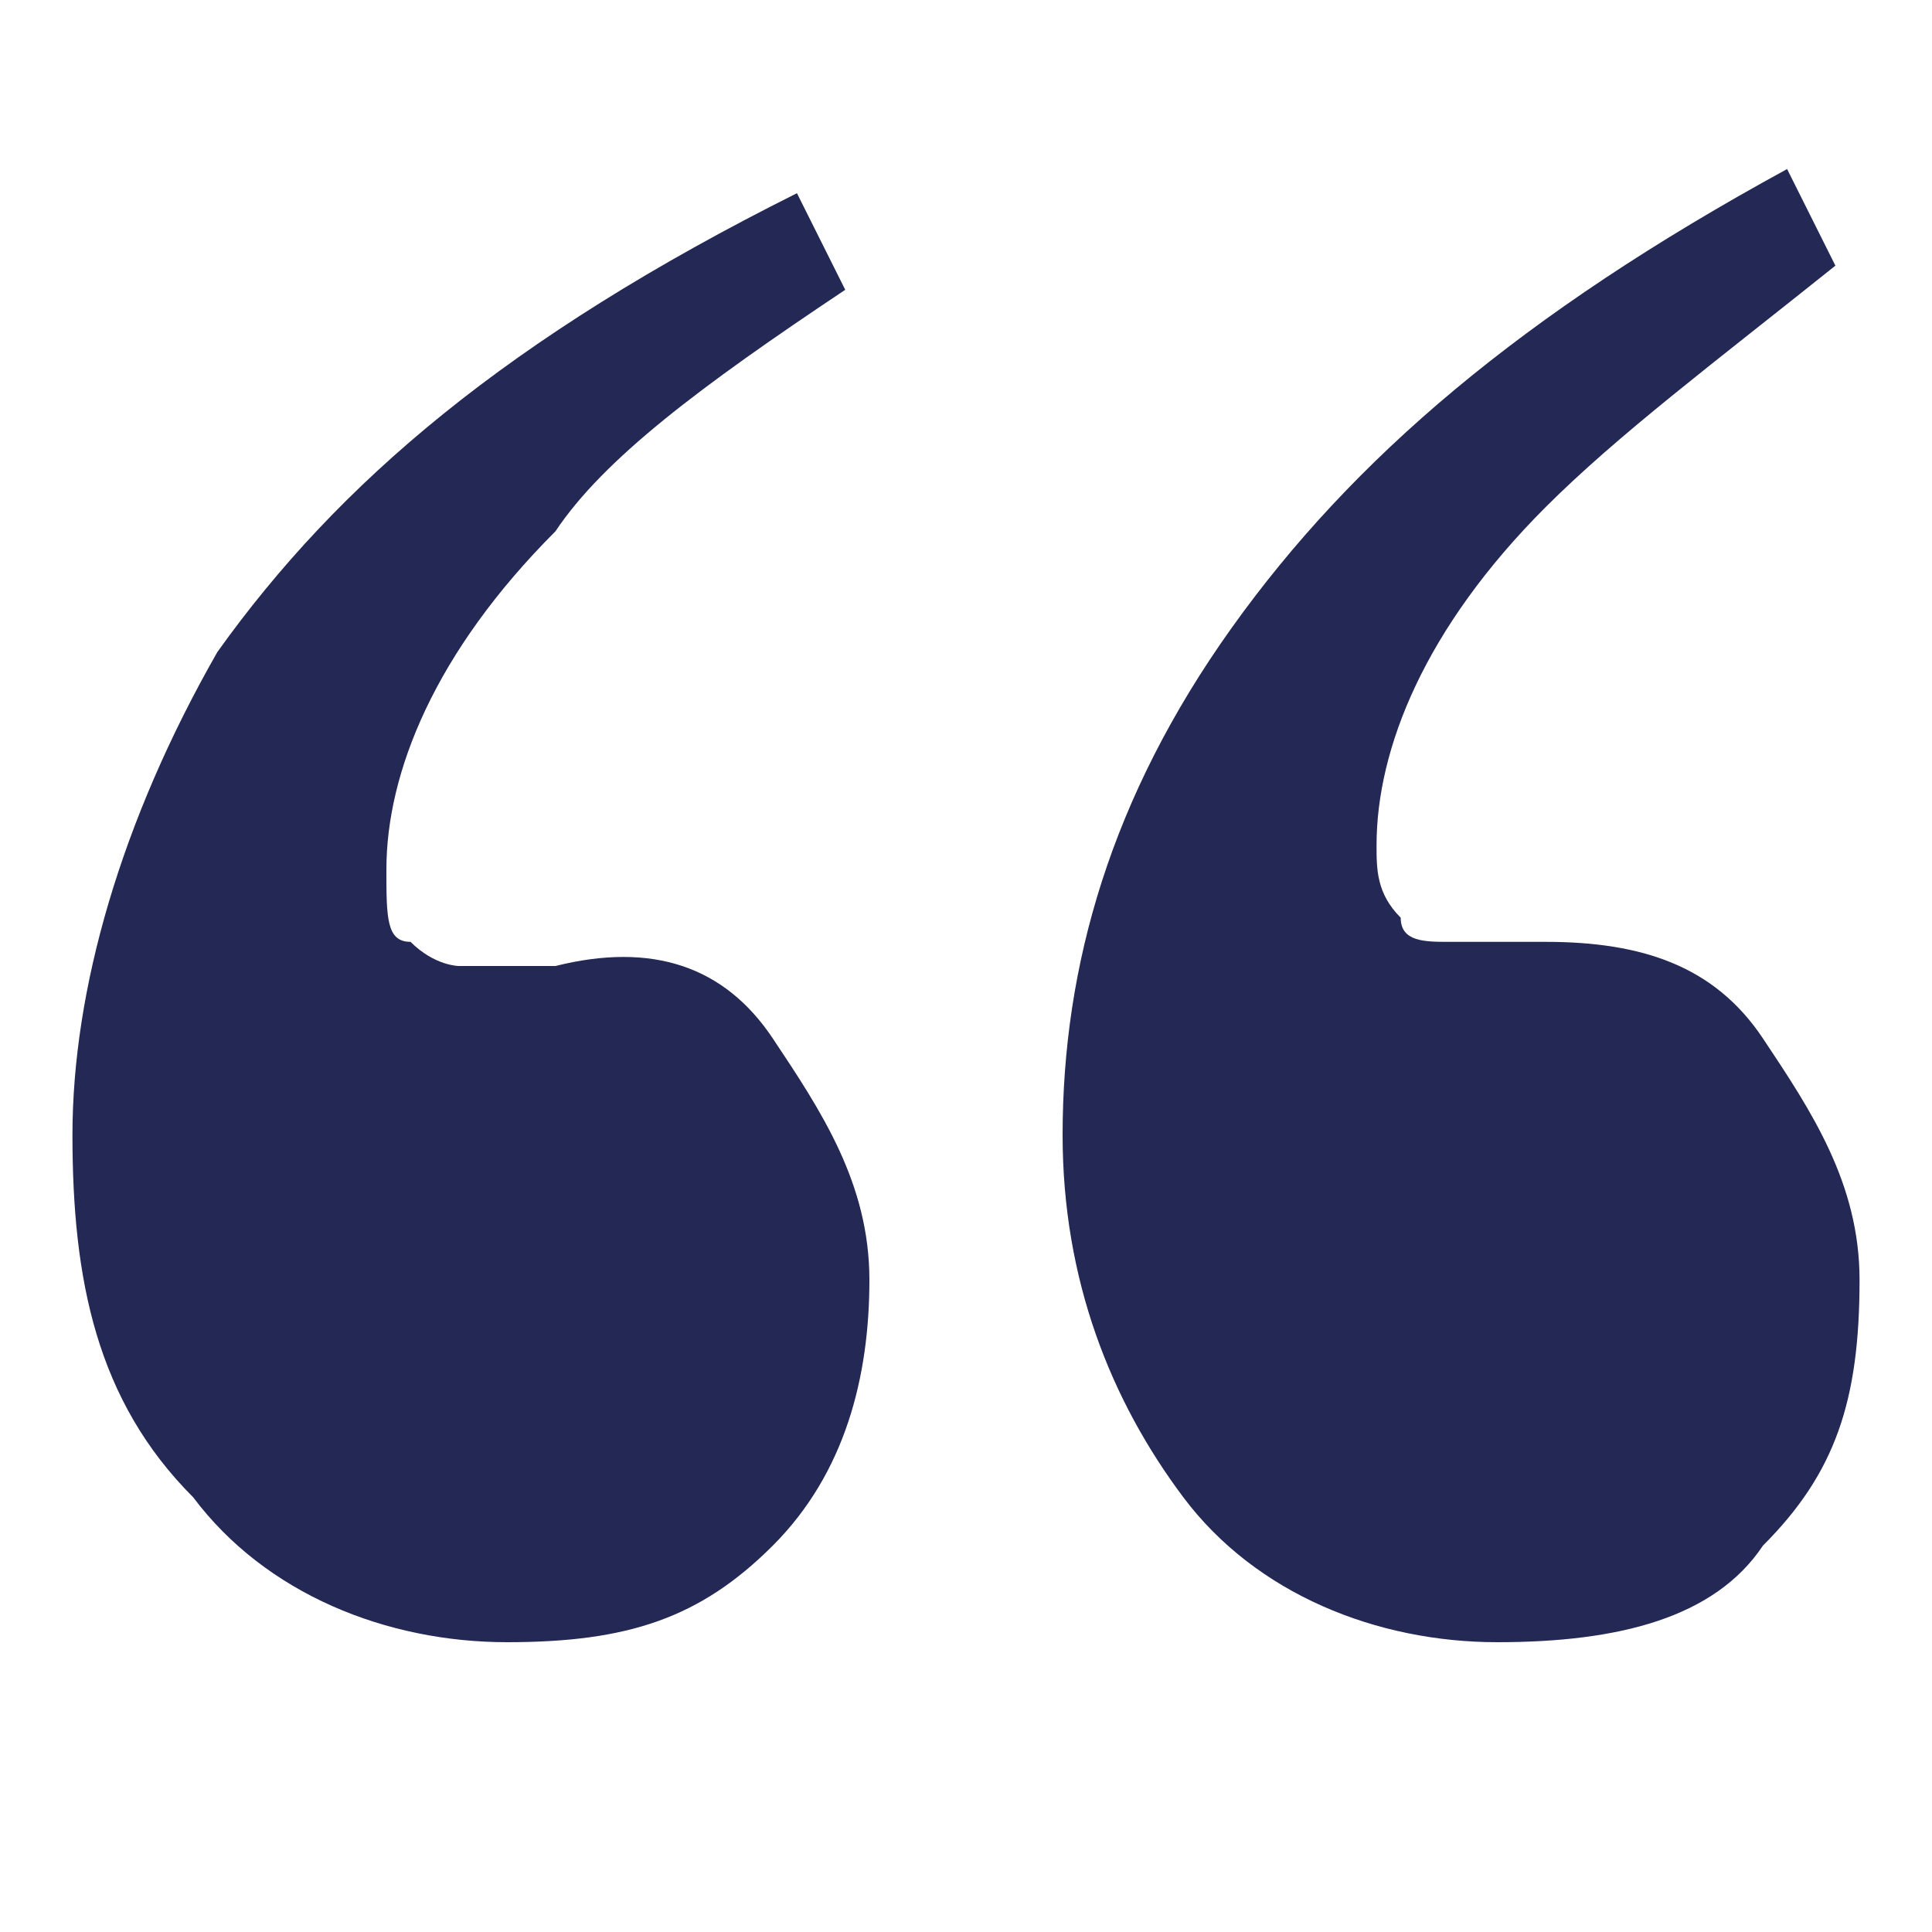 <?xml version="1.0" encoding="utf-8"?>
<!-- Generator: Adobe Illustrator 24.2.3, SVG Export Plug-In . SVG Version: 6.00 Build 0)  -->
<svg version="1.1" id="Layer_1" xmlns="http://www.w3.org/2000/svg" xmlns:xlink="http://www.w3.org/1999/xlink" x="0px" y="0px"
	 viewBox="0 0 8 8" style="enable-background:new 0 0 8 8;" xml:space="preserve">
<style type="text/css">
	.st0{fill:#232855;}
</style>
<path class="st0" d="M0.9,2.7C1.4,2,2.1,1.4,3.3,0.8l0.2,0.4c-0.6,0.4-1,0.7-1.2,1c-0.5,0.5-0.7,1-0.7,1.4c0,0.2,0,0.3,0.1,0.3
	c0.1,0.1,0.2,0.1,0.2,0.1c0.2,0,0.4,0,0.4,0C2.7,3.9,3,4,3.2,4.3c0.2,0.3,0.4,0.6,0.4,1c0,0.4-0.1,0.8-0.4,1.1S2.6,6.8,2.1,6.8
	c-0.5,0-1-0.2-1.3-0.6C0.4,5.8,0.3,5.3,0.3,4.7C0.3,4.1,0.5,3.4,0.9,2.7z"/>
<path class="st0" d="M5.1,2.6c0.5-0.7,1.2-1.3,2.3-1.9l0.2,0.4c-0.5,0.4-0.9,0.7-1.2,1c-0.5,0.5-0.7,1-0.7,1.4c0,0.1,0,0.2,0.1,0.3
	C5.8,3.9,5.9,3.9,6,3.9c0.2,0,0.4,0,0.4,0c0.4,0,0.7,0.1,0.9,0.4c0.2,0.3,0.4,0.6,0.4,1c0,0.5-0.1,0.8-0.4,1.1
	C7.1,6.7,6.7,6.8,6.2,6.8c-0.5,0-1-0.2-1.3-0.6C4.6,5.8,4.4,5.3,4.4,4.7C4.4,4,4.6,3.3,5.1,2.6z"/>
</svg>
